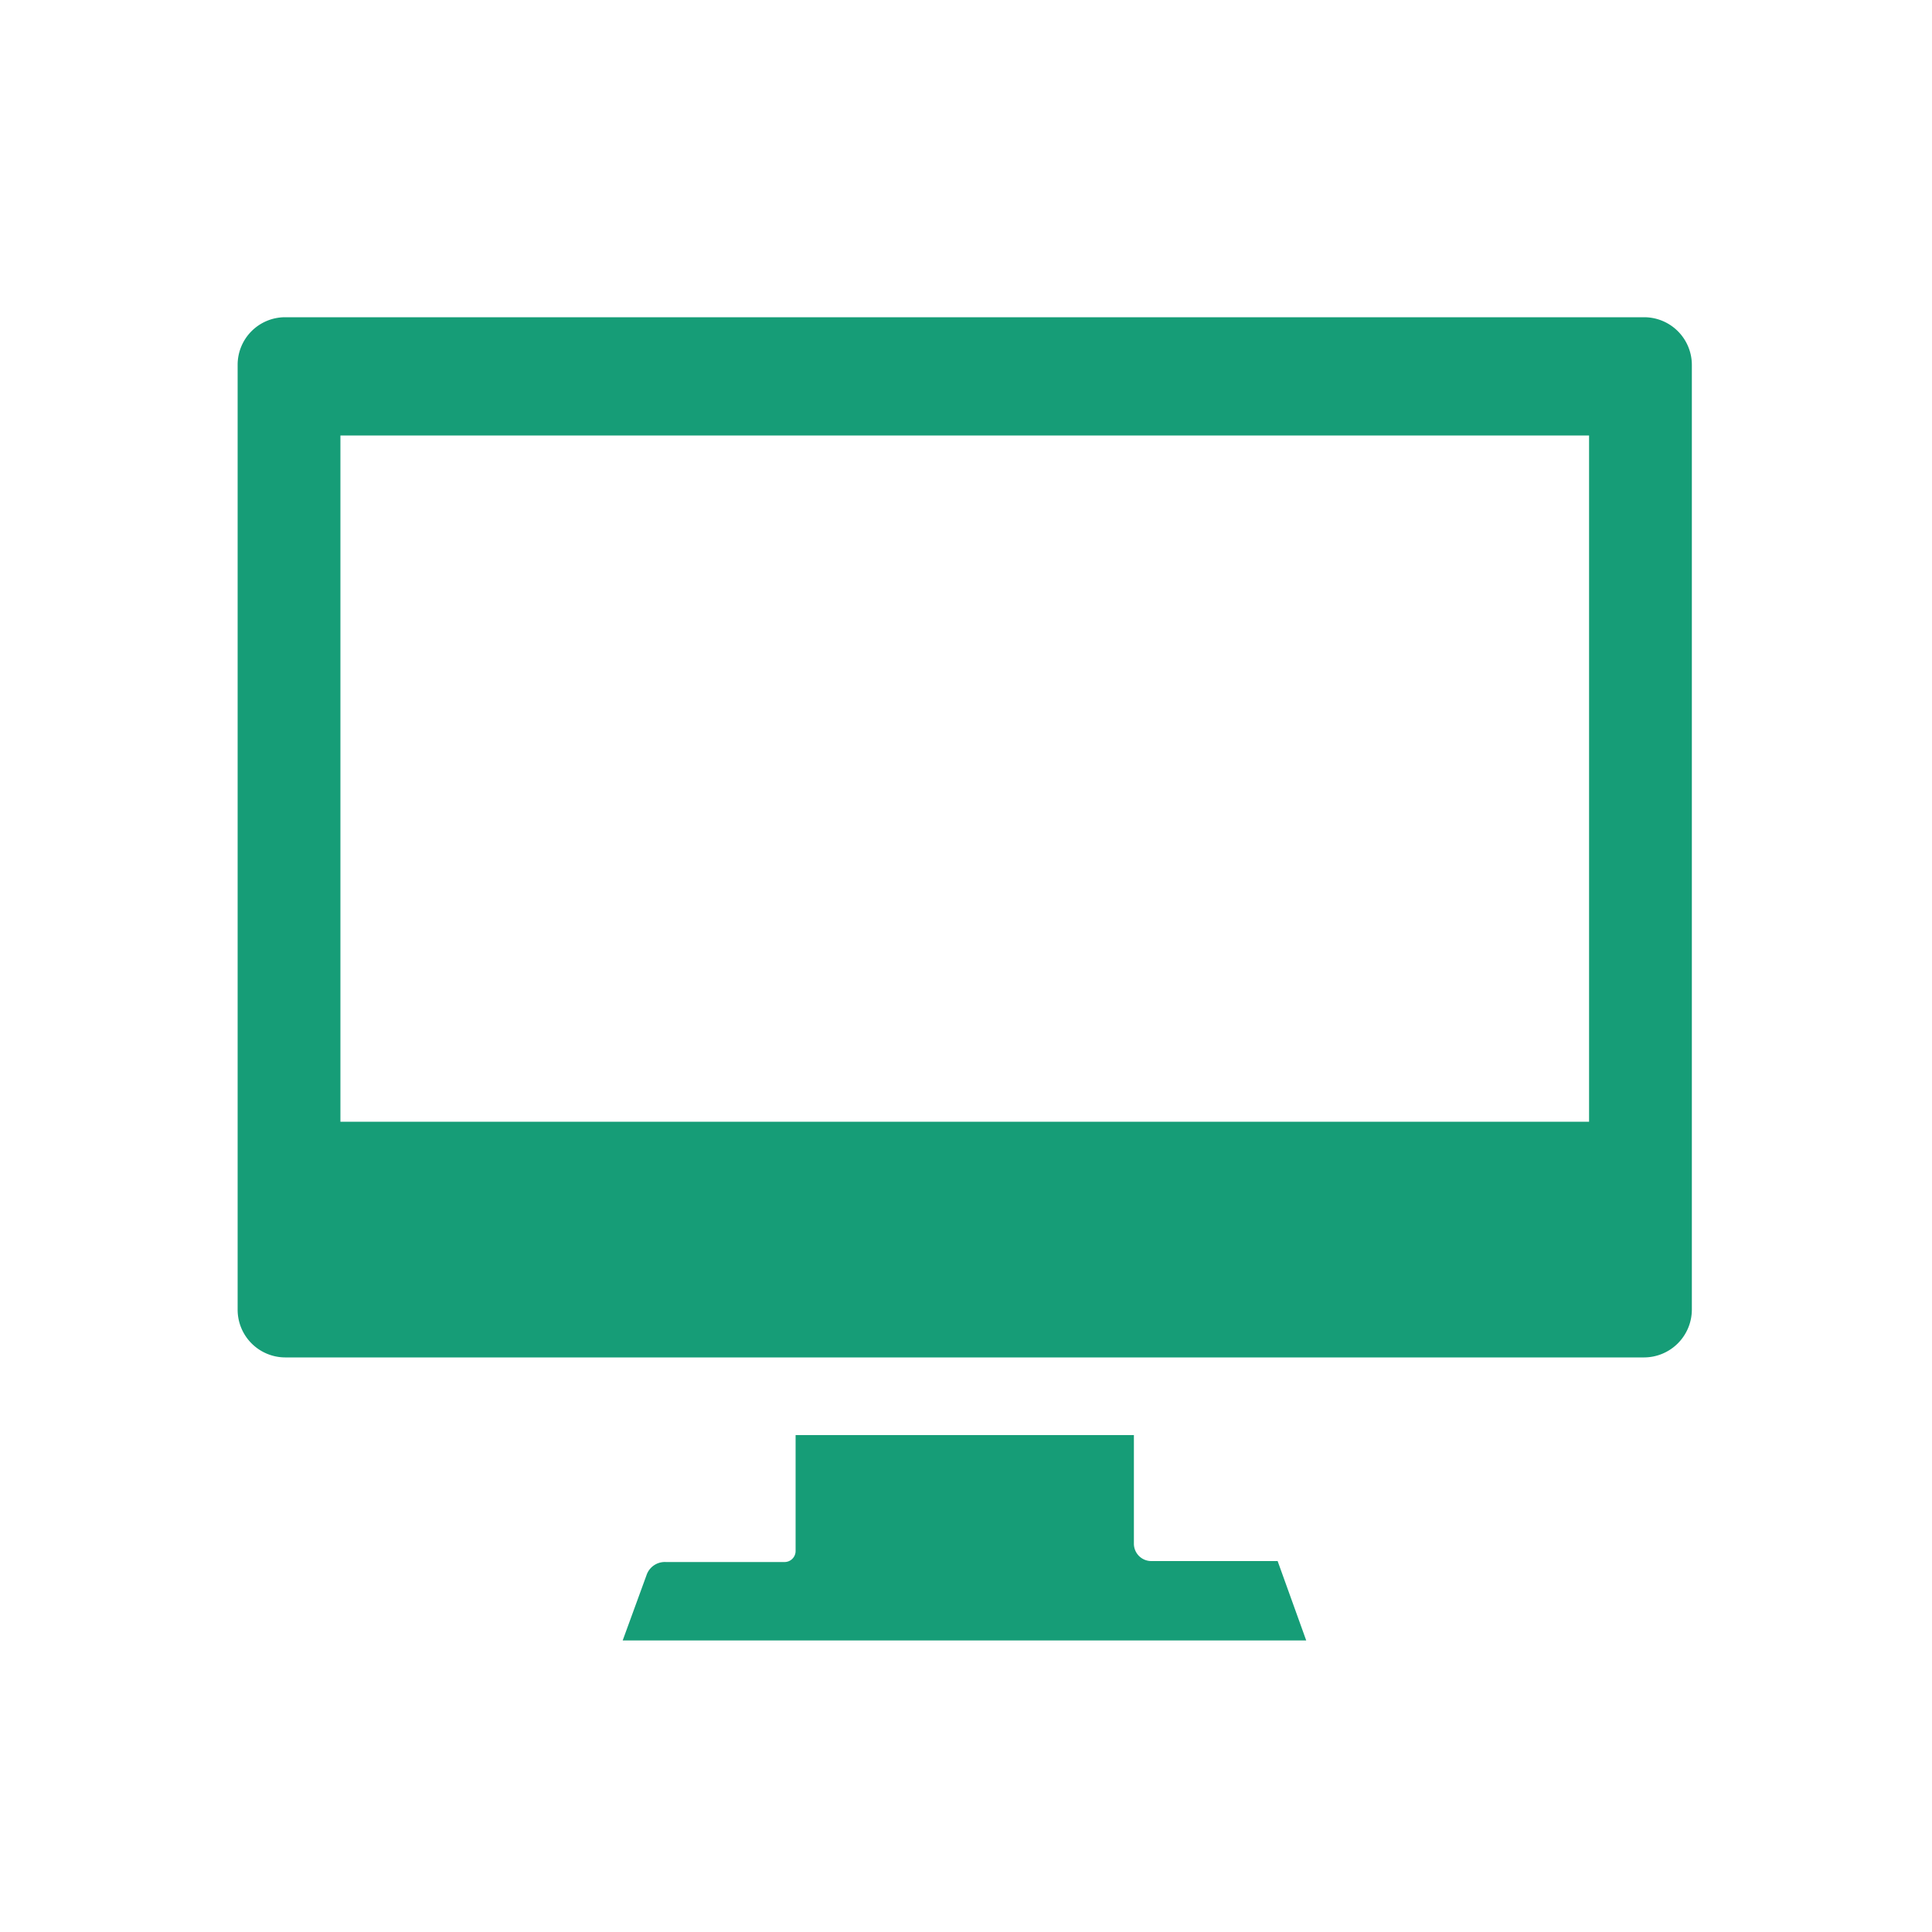 <svg xmlns="http://www.w3.org/2000/svg" viewBox="0 0 100 100"><defs><style>.cls-1{fill:#169d77;}.cls-2{fill:none;}</style></defs><g id="レイヤー_1" data-name="レイヤー 1"><path class="cls-1" d="M85.1,16.42H14.76a2.46,2.46,0,0,0-2.46,2.46V67.79a2.47,2.47,0,0,0,2.46,2.47H85.1a2.48,2.48,0,0,0,2.47-2.47V18.88A2.47,2.47,0,0,0,85.1,16.42ZM17.62,58.06V22.54H82.25V58.06Z"/><path class="cls-1" d="M59.6,80.8a.9.9,0,0,1-.91-.91V74.28H41.18v6a.57.57,0,0,1-.57.57H34.46a1,1,0,0,0-1,.69l-1.23,3.37H67.61L66.13,80.8Z"/></g><g id="枠線_透明_" data-name="枠線（透明）"><rect class="cls-2" width="100" height="100"/></g></svg>